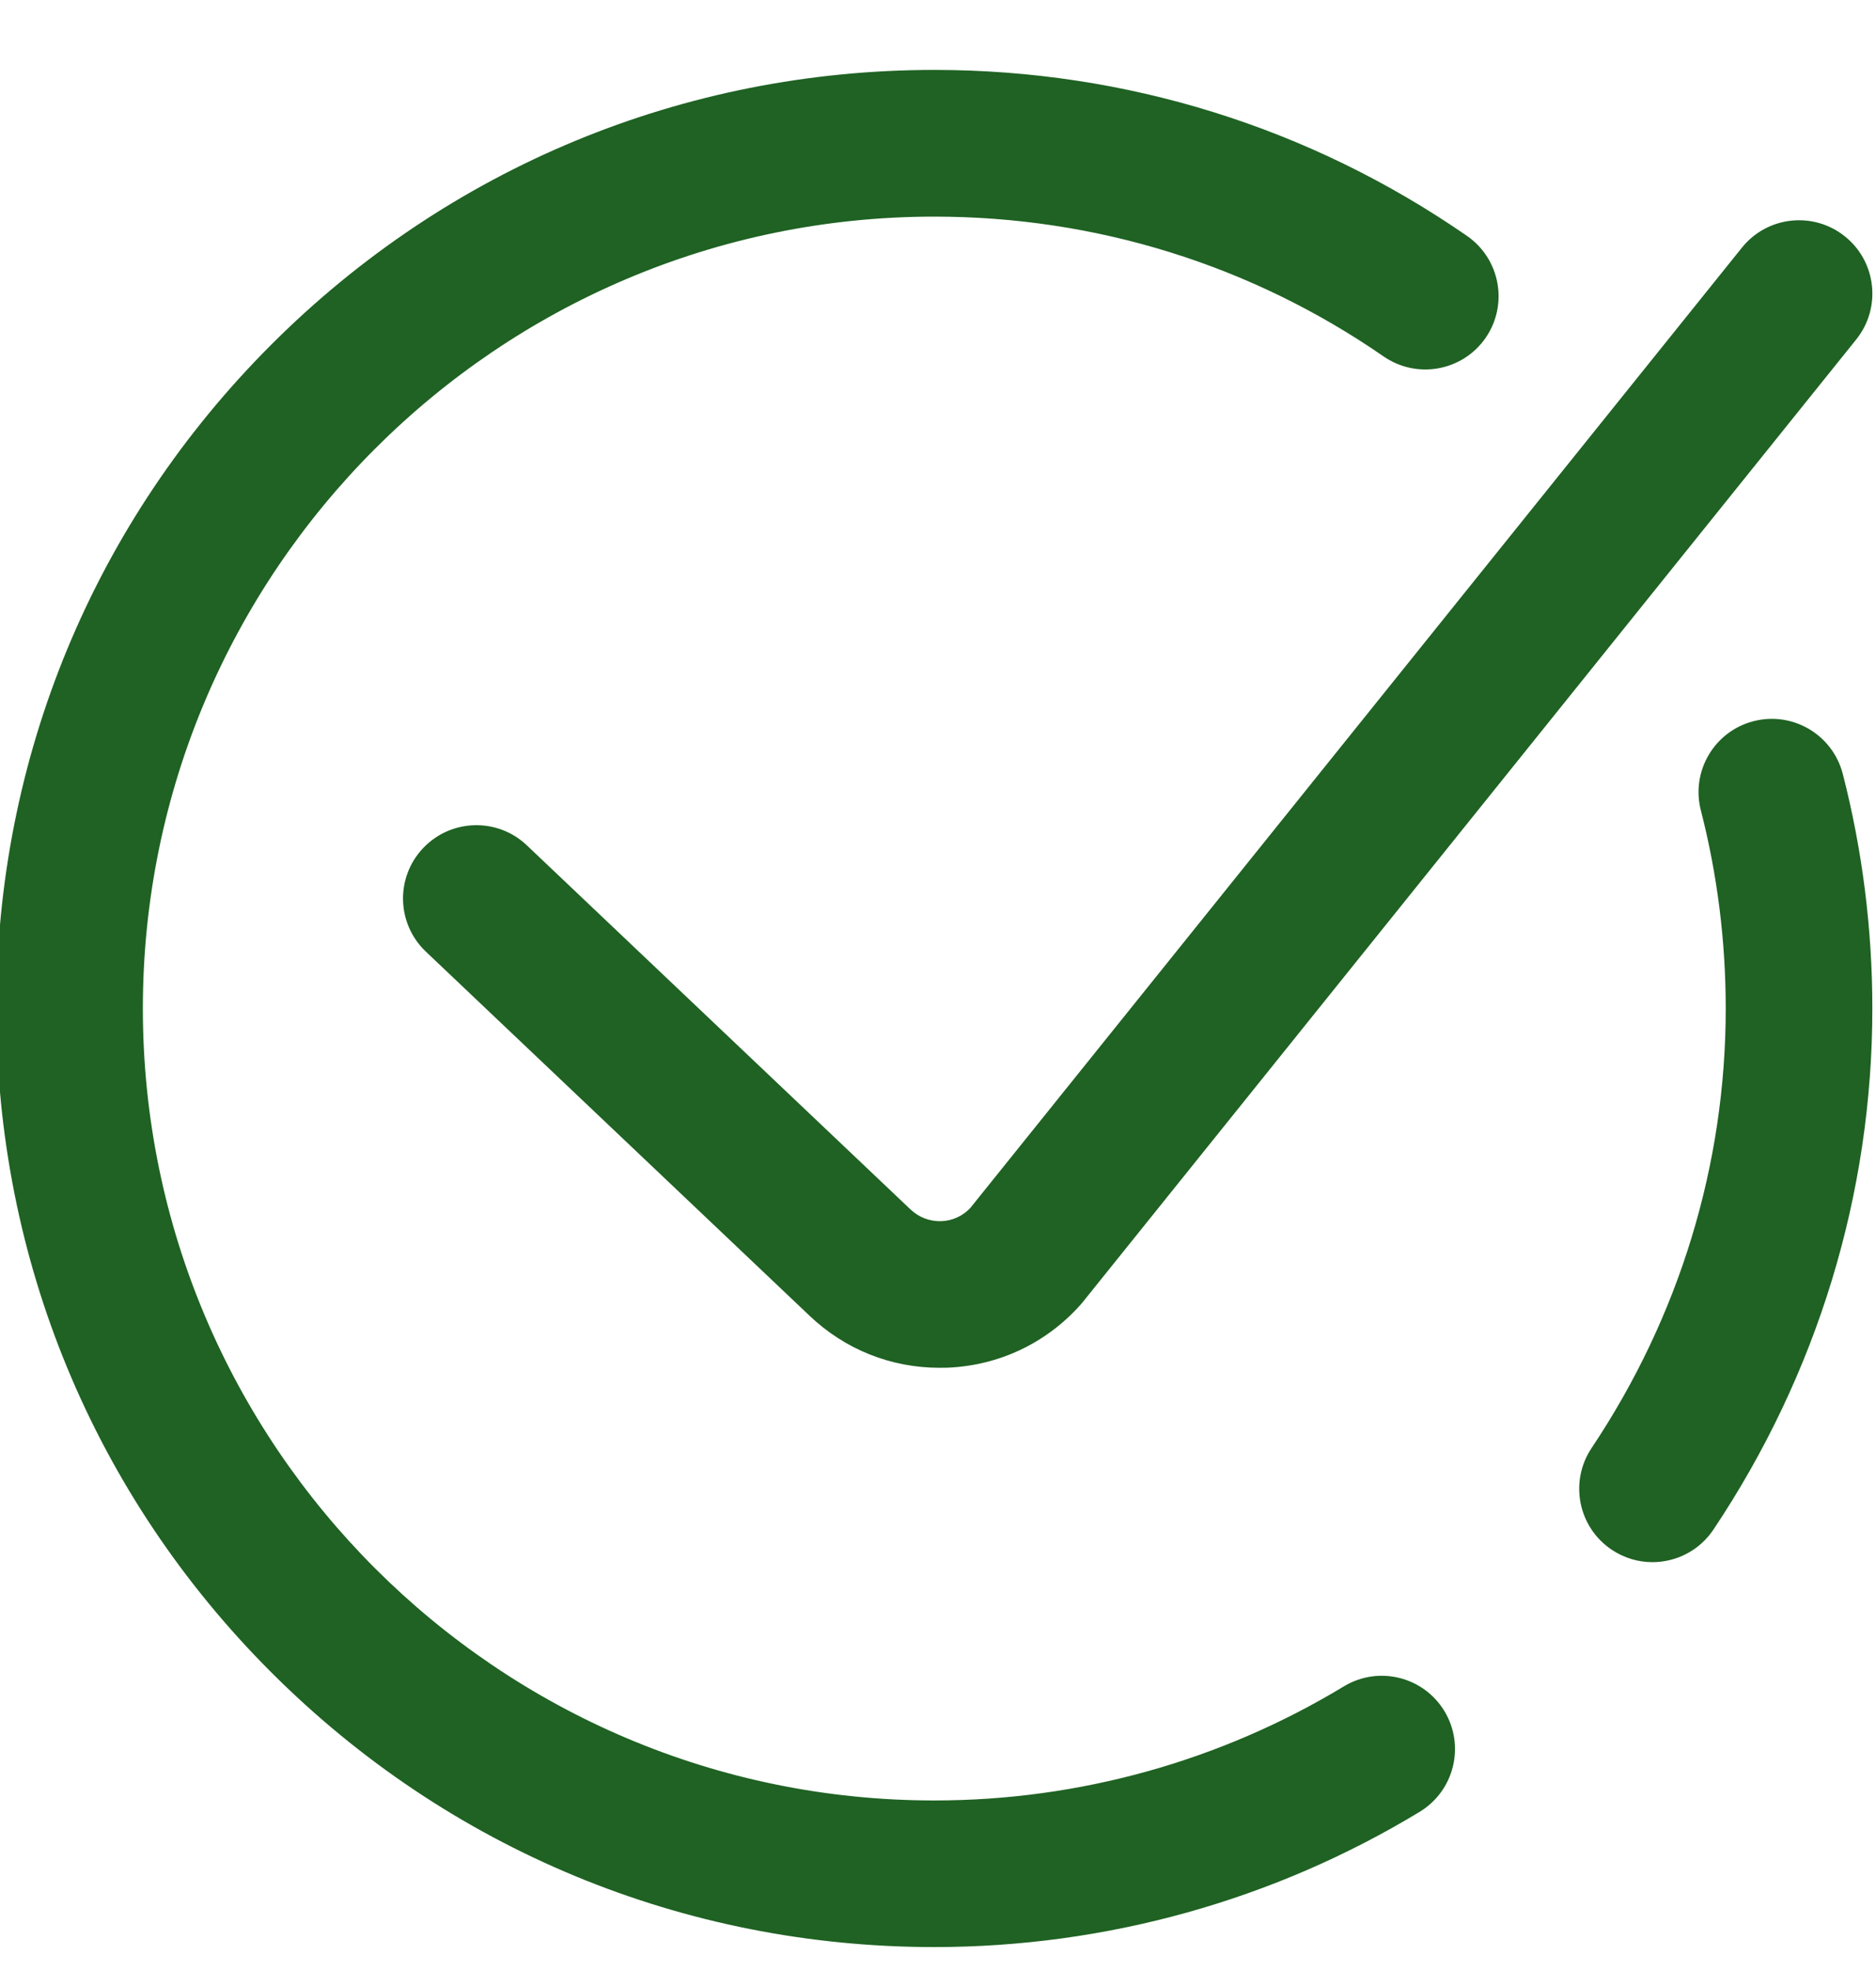 <svg width="20" height="21" viewBox="0 0 20 21" fill="none" xmlns="http://www.w3.org/2000/svg">
<g clip-path="url(#clip0_159_1232)">
<path d="M19.961 10.745C19.961 12.719 19.375 14.639 18.267 16.297C18.116 16.522 17.869 16.644 17.616 16.644C17.467 16.644 17.316 16.601 17.183 16.512C16.824 16.272 16.728 15.787 16.968 15.428C17.904 14.028 18.398 12.409 18.398 10.745C18.398 10.03 18.309 9.32 18.133 8.635C18.025 8.217 18.277 7.791 18.694 7.684C19.113 7.576 19.538 7.828 19.646 8.246C19.855 9.058 19.961 9.899 19.961 10.745ZM14.326 17.968C13.013 18.762 11.504 19.183 9.961 19.183C5.309 19.183 1.523 15.398 1.523 10.745C1.523 6.093 5.309 2.308 9.961 2.308C11.684 2.308 13.34 2.823 14.751 3.798C15.106 4.043 15.593 3.954 15.838 3.6C16.083 3.245 15.994 2.758 15.639 2.513C13.966 1.356 12.002 0.745 9.961 0.745C7.29 0.745 4.779 1.785 2.89 3.674C1.001 5.563 -0.039 8.074 -0.039 10.745C-0.039 13.416 1.001 15.928 2.89 17.816C4.779 19.705 7.29 20.745 9.961 20.745C11.79 20.745 13.579 20.247 15.135 19.304C15.504 19.08 15.622 18.6 15.399 18.231C15.175 17.862 14.695 17.744 14.326 17.968ZM10.036 13.011C9.913 13.015 9.797 12.971 9.707 12.886L5.616 9.006C5.303 8.709 4.808 8.723 4.511 9.036C4.214 9.349 4.227 9.843 4.541 10.14L8.631 14.019C9.009 14.378 9.498 14.573 10.016 14.573C10.044 14.573 10.071 14.573 10.099 14.572C10.648 14.55 11.152 14.312 11.518 13.903C11.527 13.893 11.536 13.882 11.545 13.871L19.789 3.617C20.059 3.281 20.006 2.789 19.669 2.519C19.333 2.249 18.841 2.302 18.571 2.638L10.343 12.872C10.262 12.957 10.154 13.006 10.036 13.011Z" fill="#1F6223"/>
</g>
<defs>
<clipPath id="clip0_159_1232">
<rect width="20" height="20" fill="white" transform="translate(0 0.745)"/>
</clipPath>
</defs>
</svg>
